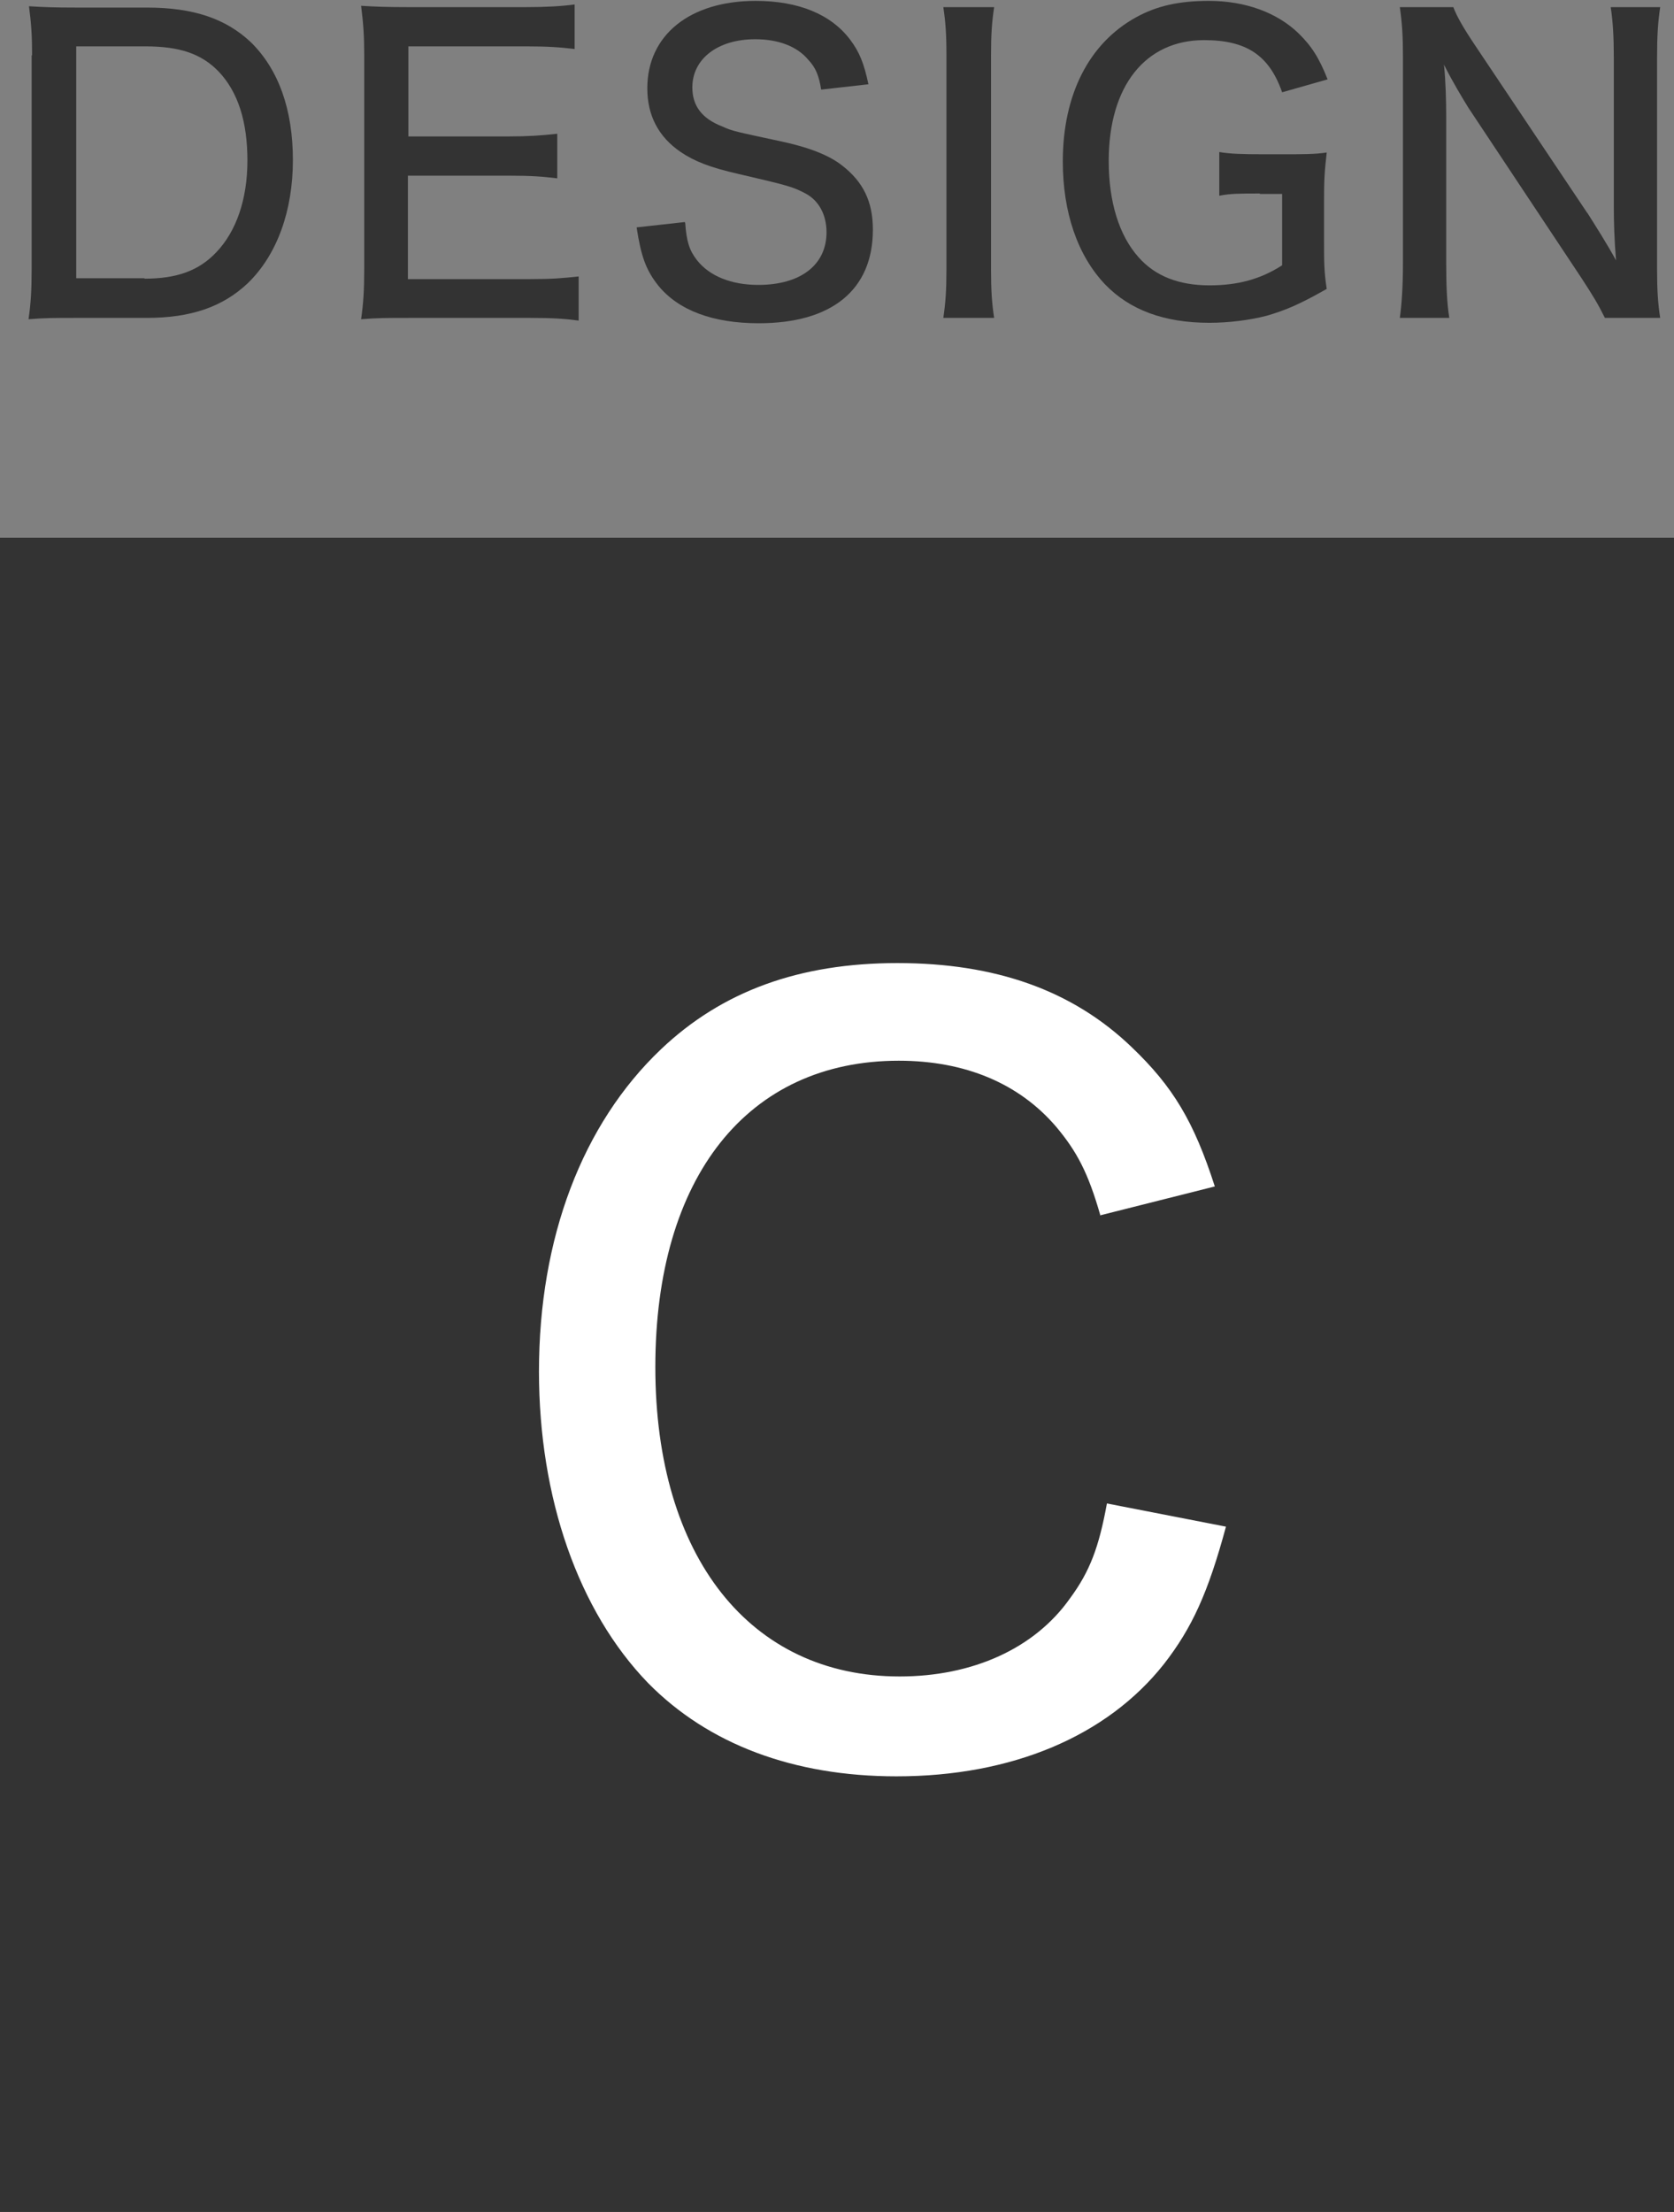 <?xml version="1.0" encoding="UTF-8"?>
<svg id="Layer_2" data-name="Layer 2" xmlns="http://www.w3.org/2000/svg" viewBox="0 0 37.55 49.61">
  <rect x="0" y="0" width="37.55" height="49.61" fill="#808080" stroke="none"/>
  <defs>
    <style>
      .cls-1 {
        fill: #333;
      }

      .cls-1, .cls-2 {
        stroke-width: 0px;
      }

      .cls-2 {
        fill: #fff;
      }
    </style>
  </defs>
  <g id="_デザイン" data-name="デザイン">
    <g>
      <g>
        <path class="cls-1" d="M.72,1.24c0-.45-.02-.72-.07-1.1.32.02.55.03,1.07.03h1.58c1.04,0,1.77.25,2.33.78.62.61.94,1.51.94,2.64s-.35,2.12-1.01,2.76c-.56.53-1.27.78-2.27.78h-1.58c-.5,0-.7,0-1.07.03.05-.35.07-.63.07-1.13V1.24ZM3.24,6.25c.73,0,1.22-.18,1.61-.59.45-.47.7-1.19.7-2.06s-.21-1.54-.65-2c-.38-.39-.86-.56-1.64-.56h-1.55v5.2h1.53Z"/>
        <path class="cls-1" d="M12.98,7.19c-.3-.04-.57-.06-1.09-.06h-2.72c-.5,0-.7,0-1.07.03.05-.35.07-.64.07-1.13V1.23c0-.43-.02-.7-.07-1.1.32.02.57.03,1.07.03h2.63c.44,0,.8-.02,1.09-.06v1c-.32-.04-.6-.06-1.09-.06h-2.64v2.02h2.24c.45,0,.74-.02,1.1-.06v1c-.33-.04-.57-.06-1.1-.06h-2.25v2.32h2.74c.49,0,.73-.02,1.09-.06v1.01Z"/>
        <path class="cls-1" d="M15.37,5c.03.41.09.61.26.83.28.36.77.56,1.38.56.95,0,1.53-.45,1.53-1.18,0-.39-.17-.71-.47-.87-.29-.15-.35-.17-1.51-.44-.62-.14-.98-.28-1.29-.49-.5-.34-.75-.82-.75-1.43C14.52.79,15.47.02,16.95.02c.96,0,1.69.3,2.12.87.21.28.31.53.41,1l-1.06.12c-.05-.31-.12-.49-.29-.67-.25-.3-.67-.46-1.19-.46-.84,0-1.41.44-1.41,1.08,0,.41.21.7.68.88.22.1.28.11,1.26.32.67.14,1.13.32,1.43.56.46.36.68.8.68,1.43,0,1.35-.92,2.1-2.56,2.1-1.03,0-1.8-.29-2.25-.84-.28-.35-.39-.66-.49-1.31l1.08-.12Z"/>
        <path class="cls-1" d="M22.3.16c-.05.33-.07.61-.07,1.09v4.79c0,.47.02.77.07,1.09h-1.14c.05-.34.07-.61.07-1.09V1.25c0-.5-.02-.75-.07-1.09h1.14Z"/>
        <path class="cls-1" d="M28.26,4.34c-.45,0-.66,0-.91.05v-.98c.24.04.49.05,1.02.05h.38c.47,0,.76,0,1.01-.04-.05.44-.06.63-.06,1.08v.89c0,.48,0,.7.06,1.09-.6.34-.9.47-1.34.6-.38.1-.86.16-1.29.16-1.02,0-1.79-.29-2.34-.86-.62-.65-.95-1.62-.95-2.76,0-1.5.59-2.65,1.64-3.23.47-.26.97-.37,1.64-.37.81,0,1.52.26,2,.72.3.29.47.56.66,1.04l-1.02.29c-.29-.83-.8-1.17-1.75-1.17-1.32,0-2.14,1.03-2.14,2.71,0,.91.23,1.67.67,2.16.37.42.9.63,1.59.63.64,0,1.15-.14,1.63-.45v-1.6h-.5Z"/>
        <path class="cls-1" d="M35.61,4.78c.17.27.45.71.64,1.06-.04-.47-.05-.88-.05-1.21V1.3c0-.47-.02-.82-.07-1.14h1.11c-.05.34-.07.63-.07,1.15v4.72c0,.48.02.78.07,1.1h-1.24c-.16-.32-.25-.47-.53-.9l-2.53-3.81c-.13-.21-.36-.59-.55-.97.04.38.05.84.05,1.16v3.29c0,.55.02.92.07,1.23h-1.11c.04-.29.07-.69.07-1.23V1.25c0-.44-.02-.74-.07-1.09h1.2c.08.21.22.46.51.89l2.49,3.72Z"/>
      </g>
      <rect class="cls-1" y="12.06" width="37.55" height="37.55"/>
      <path class="cls-2" d="M24.68,27.25c-.27-.94-.52-1.42-.99-1.98-.83-.97-2.04-1.48-3.53-1.48-3.39,0-5.46,2.61-5.46,6.87s2.13,6.94,5.48,6.94c1.64,0,3.03-.63,3.82-1.75.45-.61.65-1.15.83-2.13l2.67.52c-.4,1.48-.76,2.27-1.39,3.08-1.28,1.62-3.41,2.52-6,2.52-2.31,0-4.22-.72-5.57-2.09-1.57-1.62-2.45-4.16-2.45-6.99,0-2.99.97-5.55,2.74-7.23,1.37-1.3,3.1-1.93,5.3-1.93s3.93.61,5.26,1.89c.92.88,1.39,1.66,1.86,3.12l-2.58.65Z"/>
    </g>
  </g>
</svg>